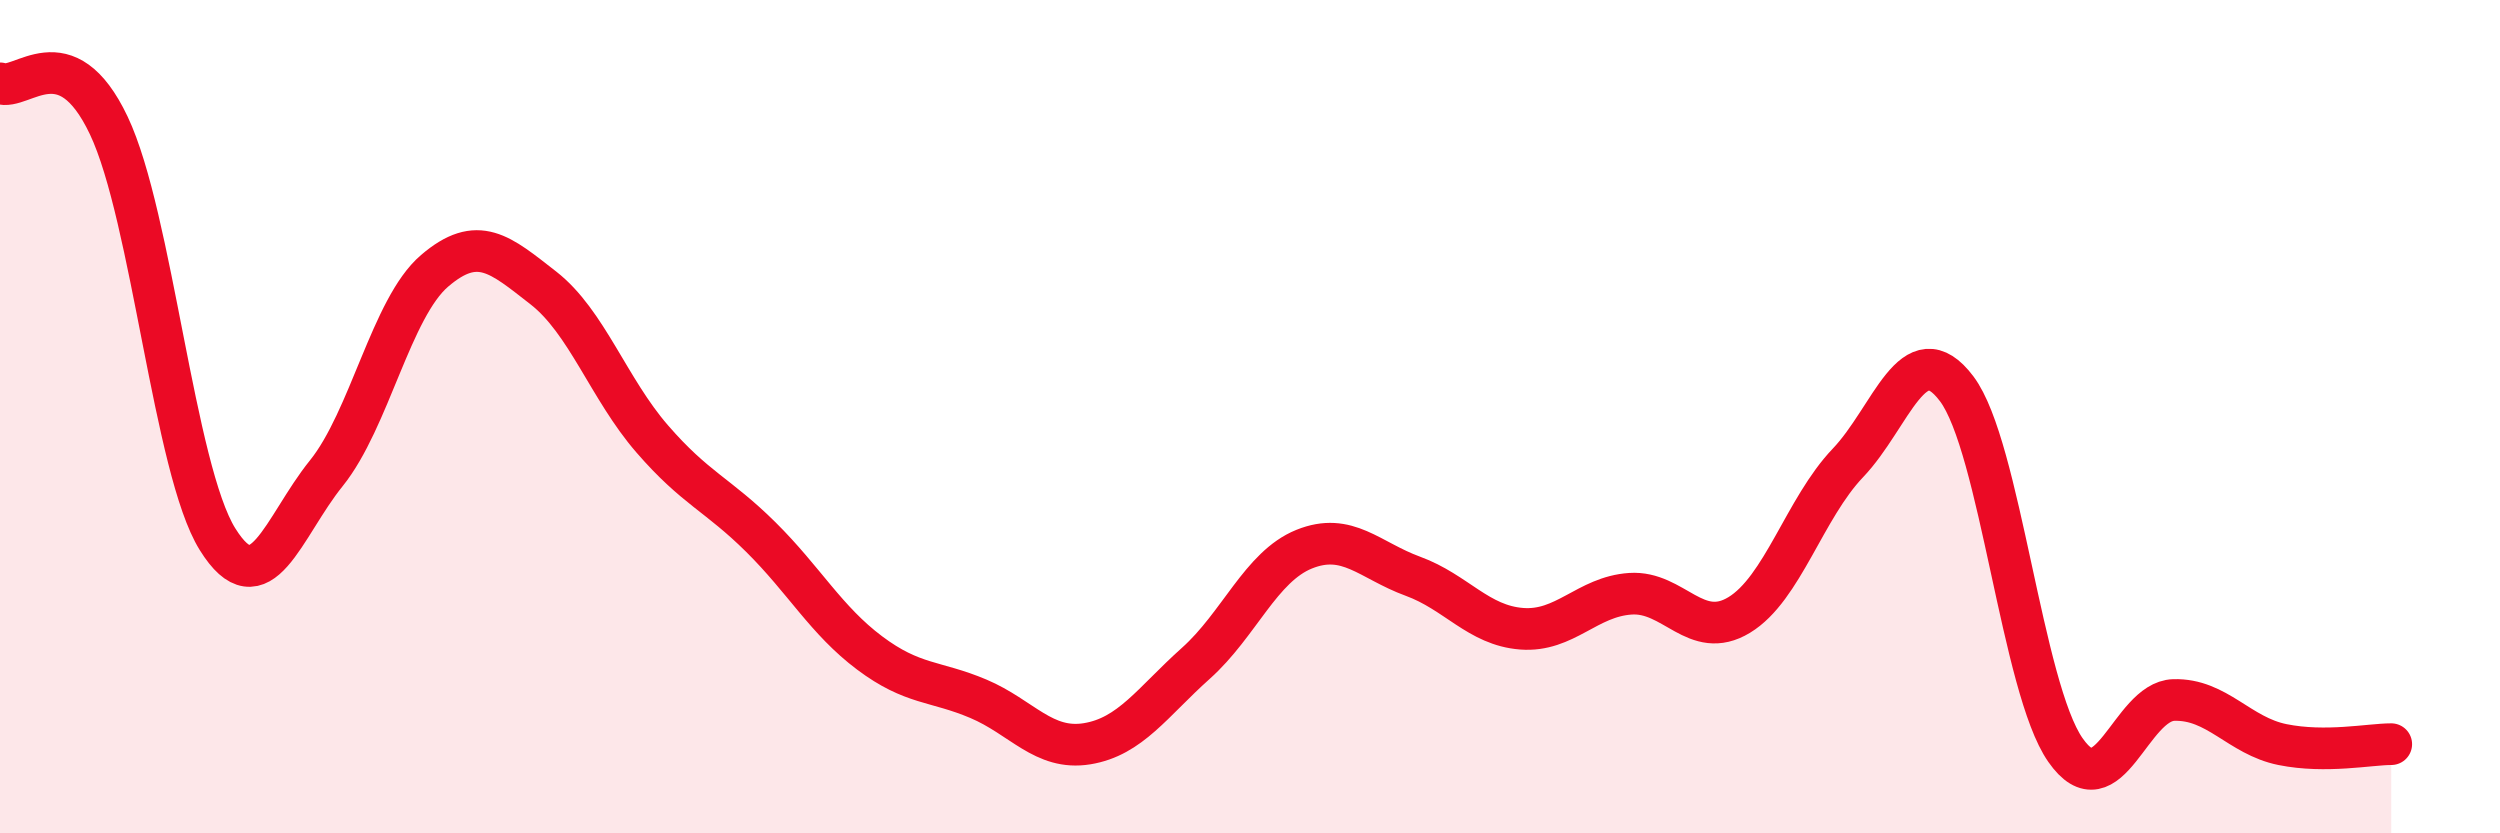 
    <svg width="60" height="20" viewBox="0 0 60 20" xmlns="http://www.w3.org/2000/svg">
      <path
        d="M 0,2 C 0.52,2.2 1.57,0.82 2.61,3.01 C 3.65,5.2 4.18,11.27 5.22,12.94 C 6.26,14.61 6.79,12.65 7.83,11.36 C 8.87,10.07 9.39,7.39 10.43,6.5 C 11.47,5.61 12,6.1 13.04,6.91 C 14.08,7.72 14.61,9.33 15.65,10.53 C 16.69,11.73 17.22,11.86 18.26,12.89 C 19.3,13.92 19.83,14.89 20.87,15.67 C 21.91,16.45 22.44,16.33 23.48,16.77 C 24.52,17.21 25.05,18.02 26.09,17.85 C 27.13,17.68 27.66,16.85 28.7,15.92 C 29.74,14.99 30.26,13.6 31.3,13.18 C 32.34,12.76 32.87,13.45 33.91,13.83 C 34.95,14.21 35.48,15.01 36.52,15.09 C 37.56,15.17 38.09,14.32 39.13,14.25 C 40.17,14.18 40.7,15.39 41.74,14.76 C 42.78,14.13 43.31,12.2 44.35,11.11 C 45.39,10.02 45.92,7.95 46.96,9.33 C 48,10.71 48.53,16.51 49.57,18 C 50.61,19.49 51.13,16.83 52.17,16.8 C 53.21,16.77 53.74,17.66 54.78,17.87 C 55.82,18.08 56.87,17.86 57.39,17.86L57.39 20L0 20Z"
        fill="#EB0A25"
        opacity="0.1"
        stroke-linecap="round"
        stroke-linejoin="round"
      />
      <path
        d="M 0,2 C 0.52,2.2 1.57,0.82 2.61,3.01 C 3.65,5.2 4.18,11.27 5.22,12.94 C 6.26,14.61 6.79,12.65 7.83,11.36 C 8.87,10.07 9.39,7.39 10.43,6.5 C 11.47,5.61 12,6.1 13.04,6.91 C 14.08,7.72 14.61,9.33 15.65,10.53 C 16.69,11.73 17.22,11.86 18.26,12.89 C 19.3,13.92 19.83,14.89 20.87,15.67 C 21.91,16.45 22.44,16.33 23.48,16.77 C 24.52,17.21 25.05,18.02 26.09,17.85 C 27.13,17.68 27.66,16.85 28.7,15.92 C 29.74,14.99 30.26,13.6 31.3,13.18 C 32.34,12.76 32.87,13.45 33.91,13.83 C 34.95,14.21 35.48,15.01 36.52,15.09 C 37.56,15.17 38.09,14.32 39.13,14.25 C 40.17,14.18 40.7,15.39 41.74,14.76 C 42.78,14.13 43.31,12.2 44.35,11.11 C 45.39,10.02 45.92,7.95 46.96,9.33 C 48,10.71 48.53,16.51 49.57,18 C 50.61,19.49 51.13,16.83 52.17,16.8 C 53.21,16.77 53.74,17.66 54.78,17.87 C 55.82,18.08 56.87,17.86 57.39,17.86"
        stroke="#EB0A25"
        stroke-width="1"
        fill="none"
        stroke-linecap="round"
        stroke-linejoin="round"
      />
    </svg>
  
